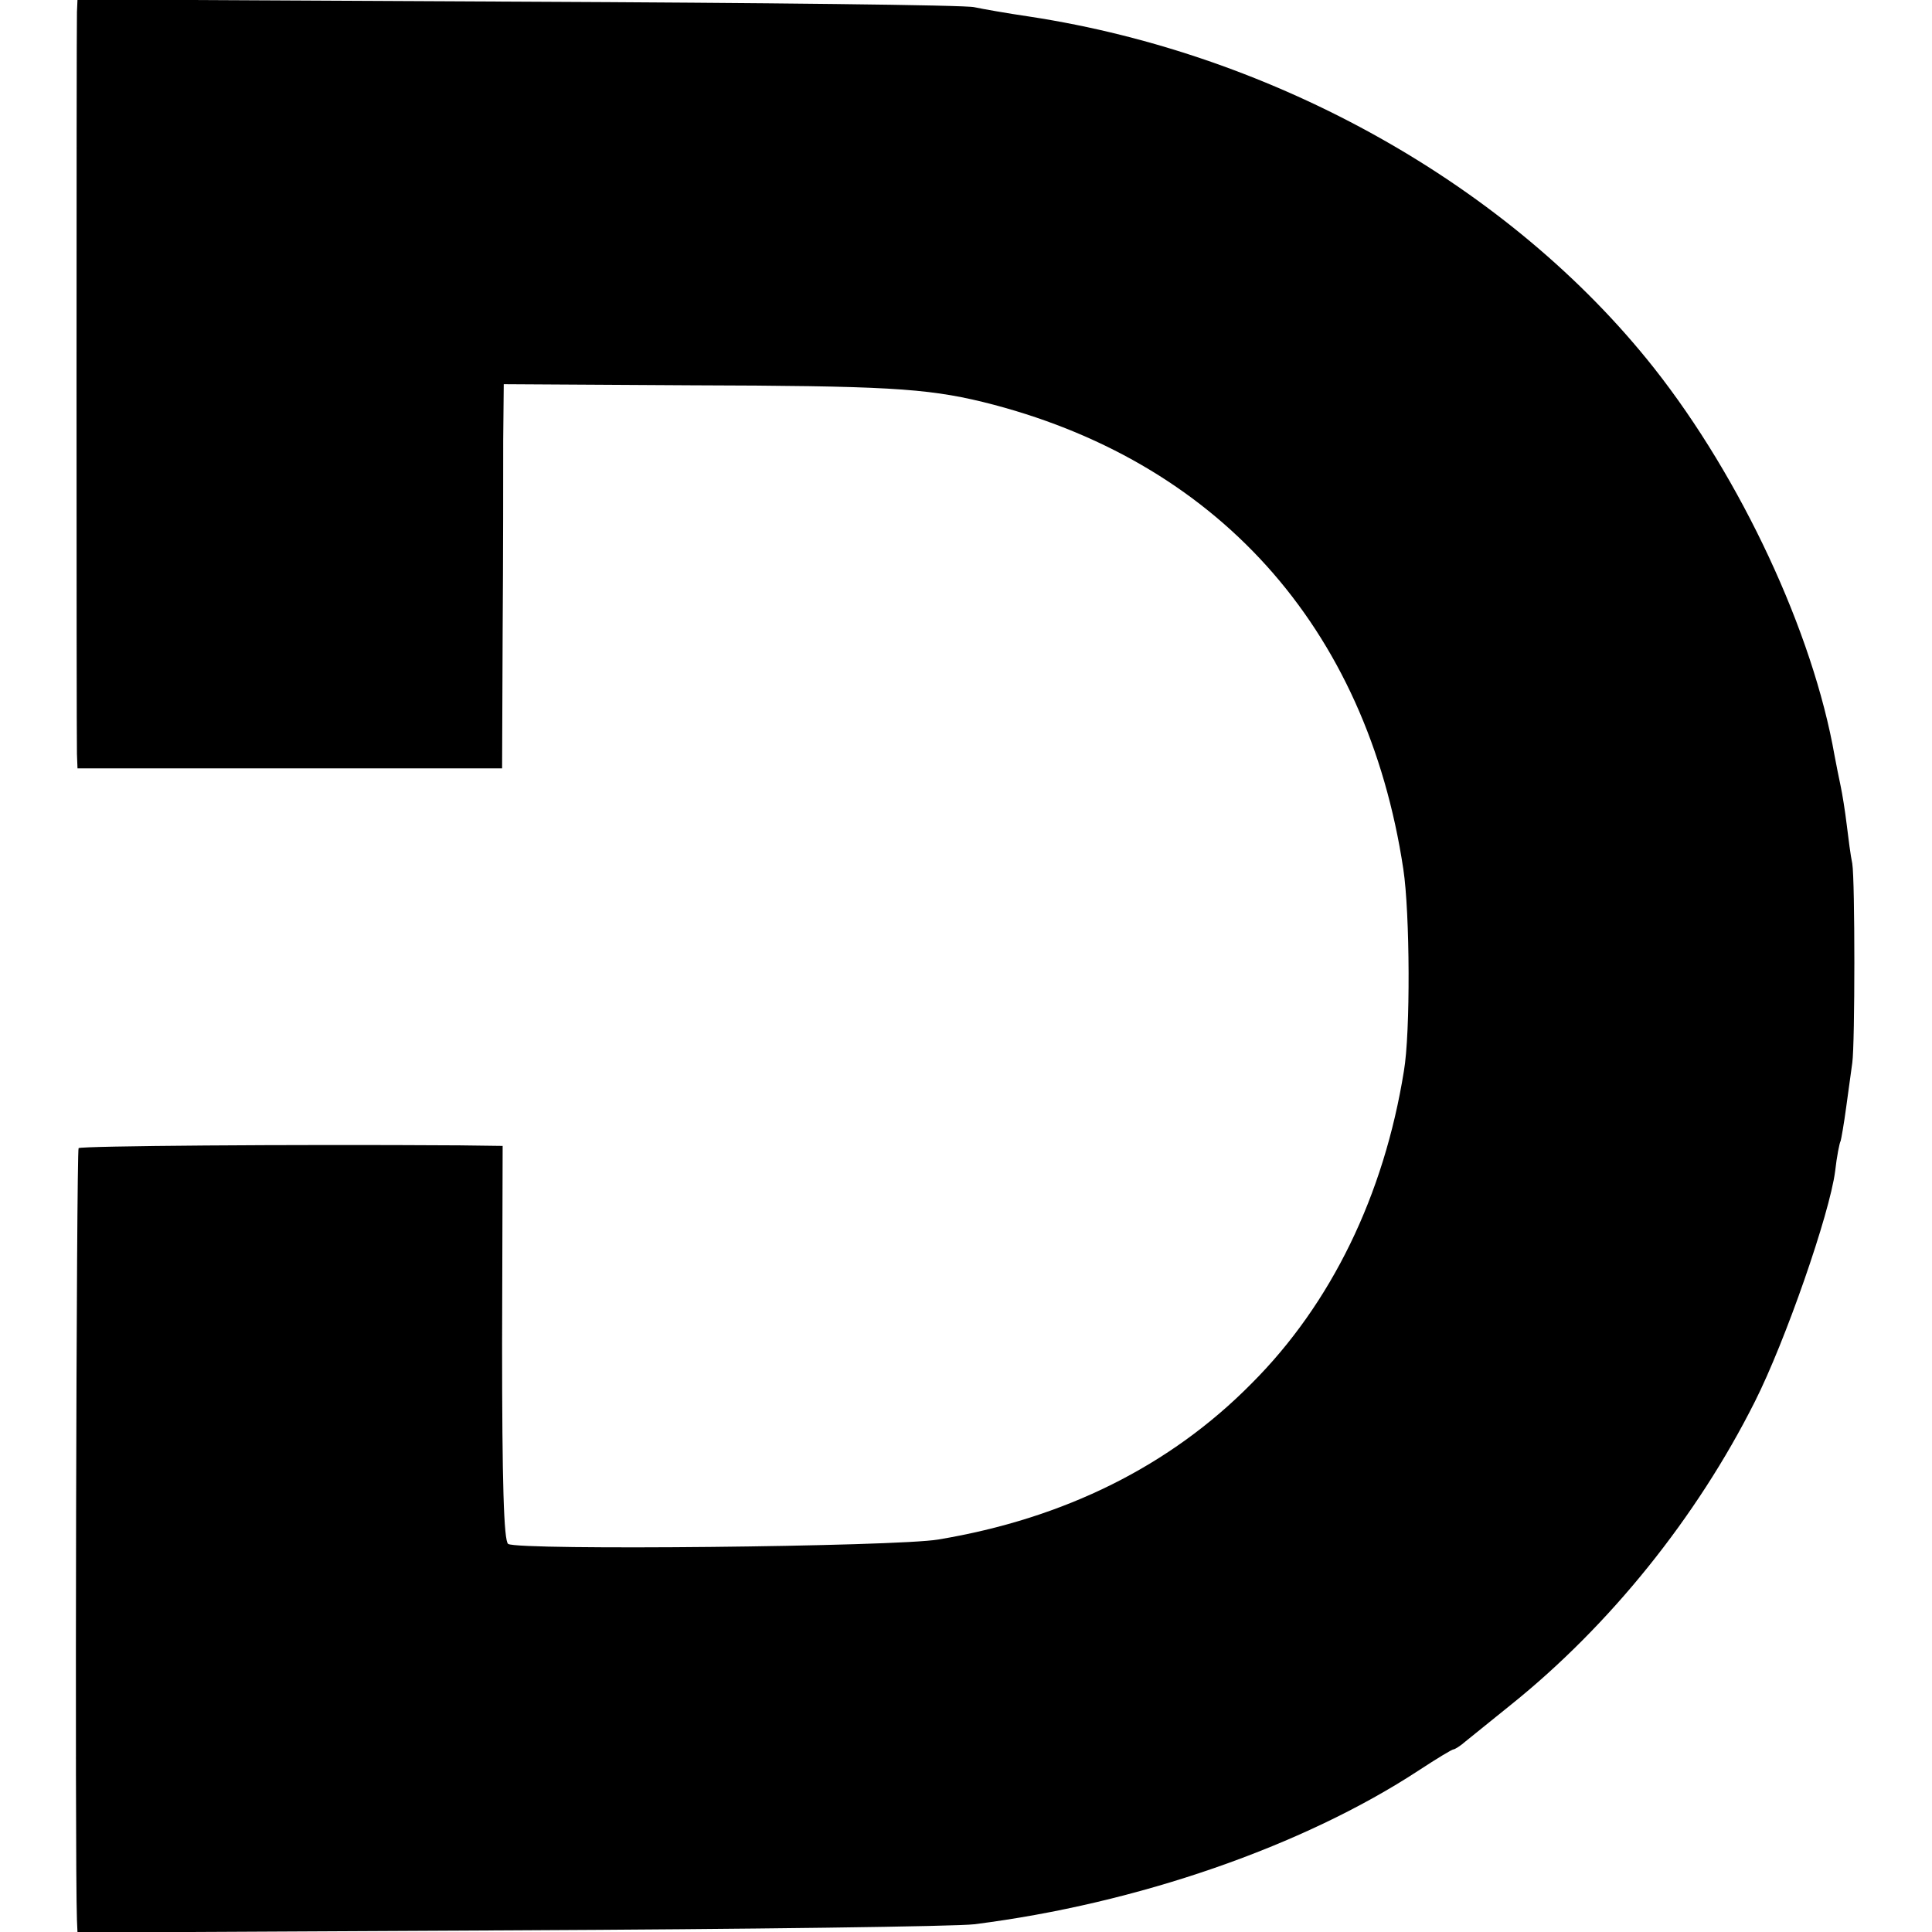 <?xml version="1.0" standalone="no"?>
<!DOCTYPE svg PUBLIC "-//W3C//DTD SVG 20010904//EN"
 "http://www.w3.org/TR/2001/REC-SVG-20010904/DTD/svg10.dtd">
<svg version="1.0" xmlns="http://www.w3.org/2000/svg"
 width="349pt" height="349pt" viewBox="0 0 349 349"
 preserveAspectRatio="xMidYMid meet">
<g transform="translate(0,349) scale(0.1,-0.1)"
fill="#000000" stroke="none">
<path d="M139 3468 c-1 -30 -1 -1305 0 -1340 l1 -26 384 0 383 0 1 247 c1 135
1 291 1 346 l1 101 338 -2 c347 -1 424 -5 527 -30 422 -104 694 -406 760 -844
12 -79 13 -296 1 -365 -36 -224 -131 -420 -275 -564 -147 -149 -338 -244 -566
-282 -76 -13 -758 -20 -777 -8 -8 5 -11 113 -11 363 l1 356 -77 1 c-314 2
-684 -1 -689 -5 -4 -5 -7 -1283 -3 -1394 l1 -23 783 4 c430 2 807 7 837 11
294 37 594 141 803 278 32 21 60 38 63 38 2 0 12 6 21 14 10 8 47 38 83 67
178 143 335 338 440 547 55 109 135 339 145 416 3 27 8 52 10 55 1 3 6 31 10
61 4 30 9 66 11 80 5 35 5 330 0 360 -3 14 -7 45 -10 70 -3 25 -8 56 -11 70
-3 14 -8 39 -11 55 -39 223 -169 501 -326 700 -260 329 -683 567 -1128 635
-41 6 -86 14 -100 17 -14 4 -384 8 -822 10 l-798 4 -1 -23z"/>
</g>
</svg>
